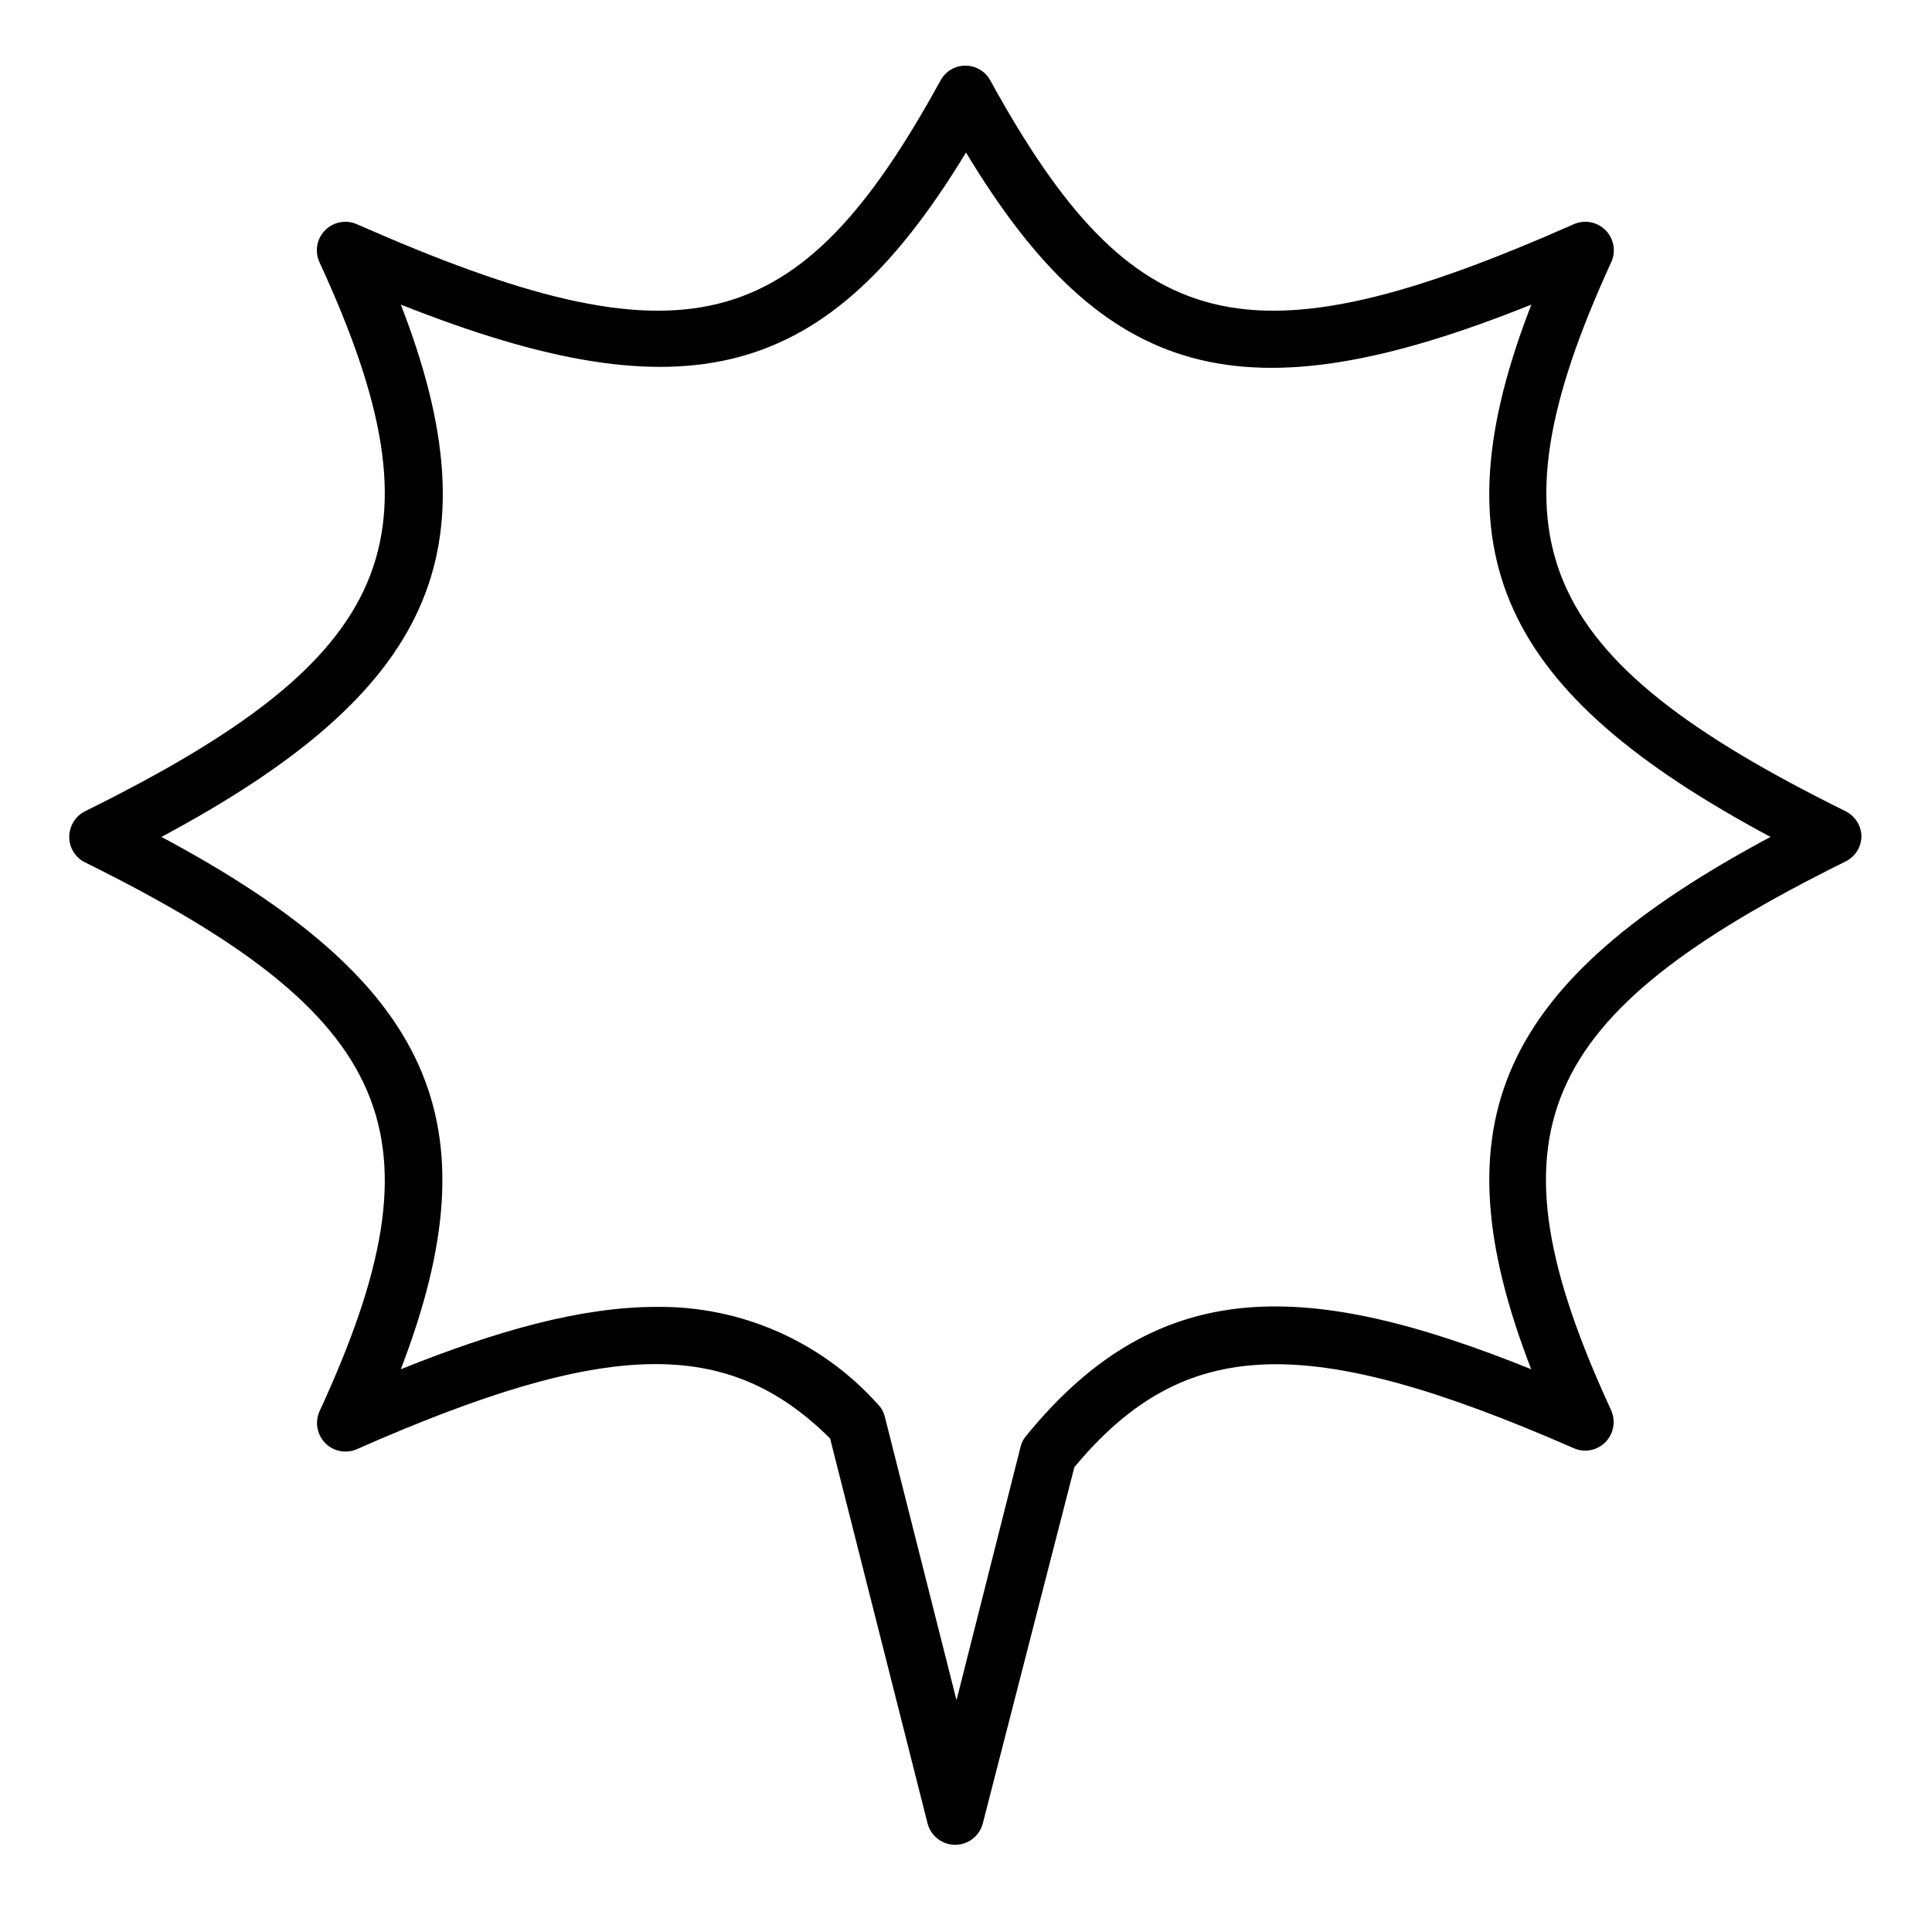 <?xml version="1.0" encoding="UTF-8"?>
<!-- Uploaded to: SVG Repo, www.svgrepo.com, Generator: SVG Repo Mixer Tools -->
<svg fill="#000000" width="800px" height="800px" version="1.1" viewBox="144 144 512 512" xmlns="http://www.w3.org/2000/svg">
 <path d="m633.11 358.99c-82.574-40.809-95.723-72.043-62.172-145.4h0.004c1.379-2.891 0.789-6.336-1.477-8.602s-5.711-2.856-8.602-1.477c-86.301 38.09-116.58 30.582-154.42-38.188h0.004c-1.312-2.422-3.848-3.93-6.602-3.93s-5.289 1.508-6.602 3.93c-37.684 68.77-67.961 76.277-154.46 38.188-2.891-1.379-6.336-0.789-8.602 1.477-2.266 2.266-2.856 5.711-1.477 8.602 33.805 73.355 20.453 104.59-62.172 145.4-2.566 1.293-4.184 3.926-4.18 6.801-0.008 2.863 1.613 5.484 4.18 6.75 82.625 40.859 95.977 72.094 62.172 145.4v0.004c-1.305 2.852-0.723 6.211 1.461 8.465 2.203 2.262 5.586 2.906 8.465 1.609 66.051-29.121 98.043-29.926 125.35-2.82l25.844 102.07c0.879 3.316 3.879 5.625 7.305 5.625 3.43 0 6.43-2.309 7.309-5.625l24.281-94.465c29.07-34.914 61.566-35.973 132.3-5.039v0.004c2.879 1.297 6.262 0.652 8.465-1.613 2.184-2.25 2.766-5.609 1.461-8.465-33.805-73.305-20.402-104.54 62.172-145.4h-0.004c2.57-1.27 4.191-3.887 4.184-6.75-0.09-2.785-1.695-5.297-4.184-6.551zm-83.328 147.87c-58.543-23.578-98.496-25.797-133.86 17.684-0.711 0.828-1.211 1.812-1.461 2.871l-16.977 67.16-18.996-75.117c-0.312-1.281-0.973-2.453-1.914-3.375-14.902-16.629-36.262-26.016-58.594-25.746-19.902 0-42.168 6.246-67.762 16.523 25.191-65.496 8.465-102.62-63.43-141.07 71.895-38.492 88.871-75.57 63.43-141.07 76.227 30.23 113.11 20.152 149.78-40.305 36.625 60.758 73.555 70.938 149.83 40.305-25.492 65.496-8.516 102.62 63.379 141.07-71.891 38.441-88.816 75.523-63.426 141.07z"/>
</svg>